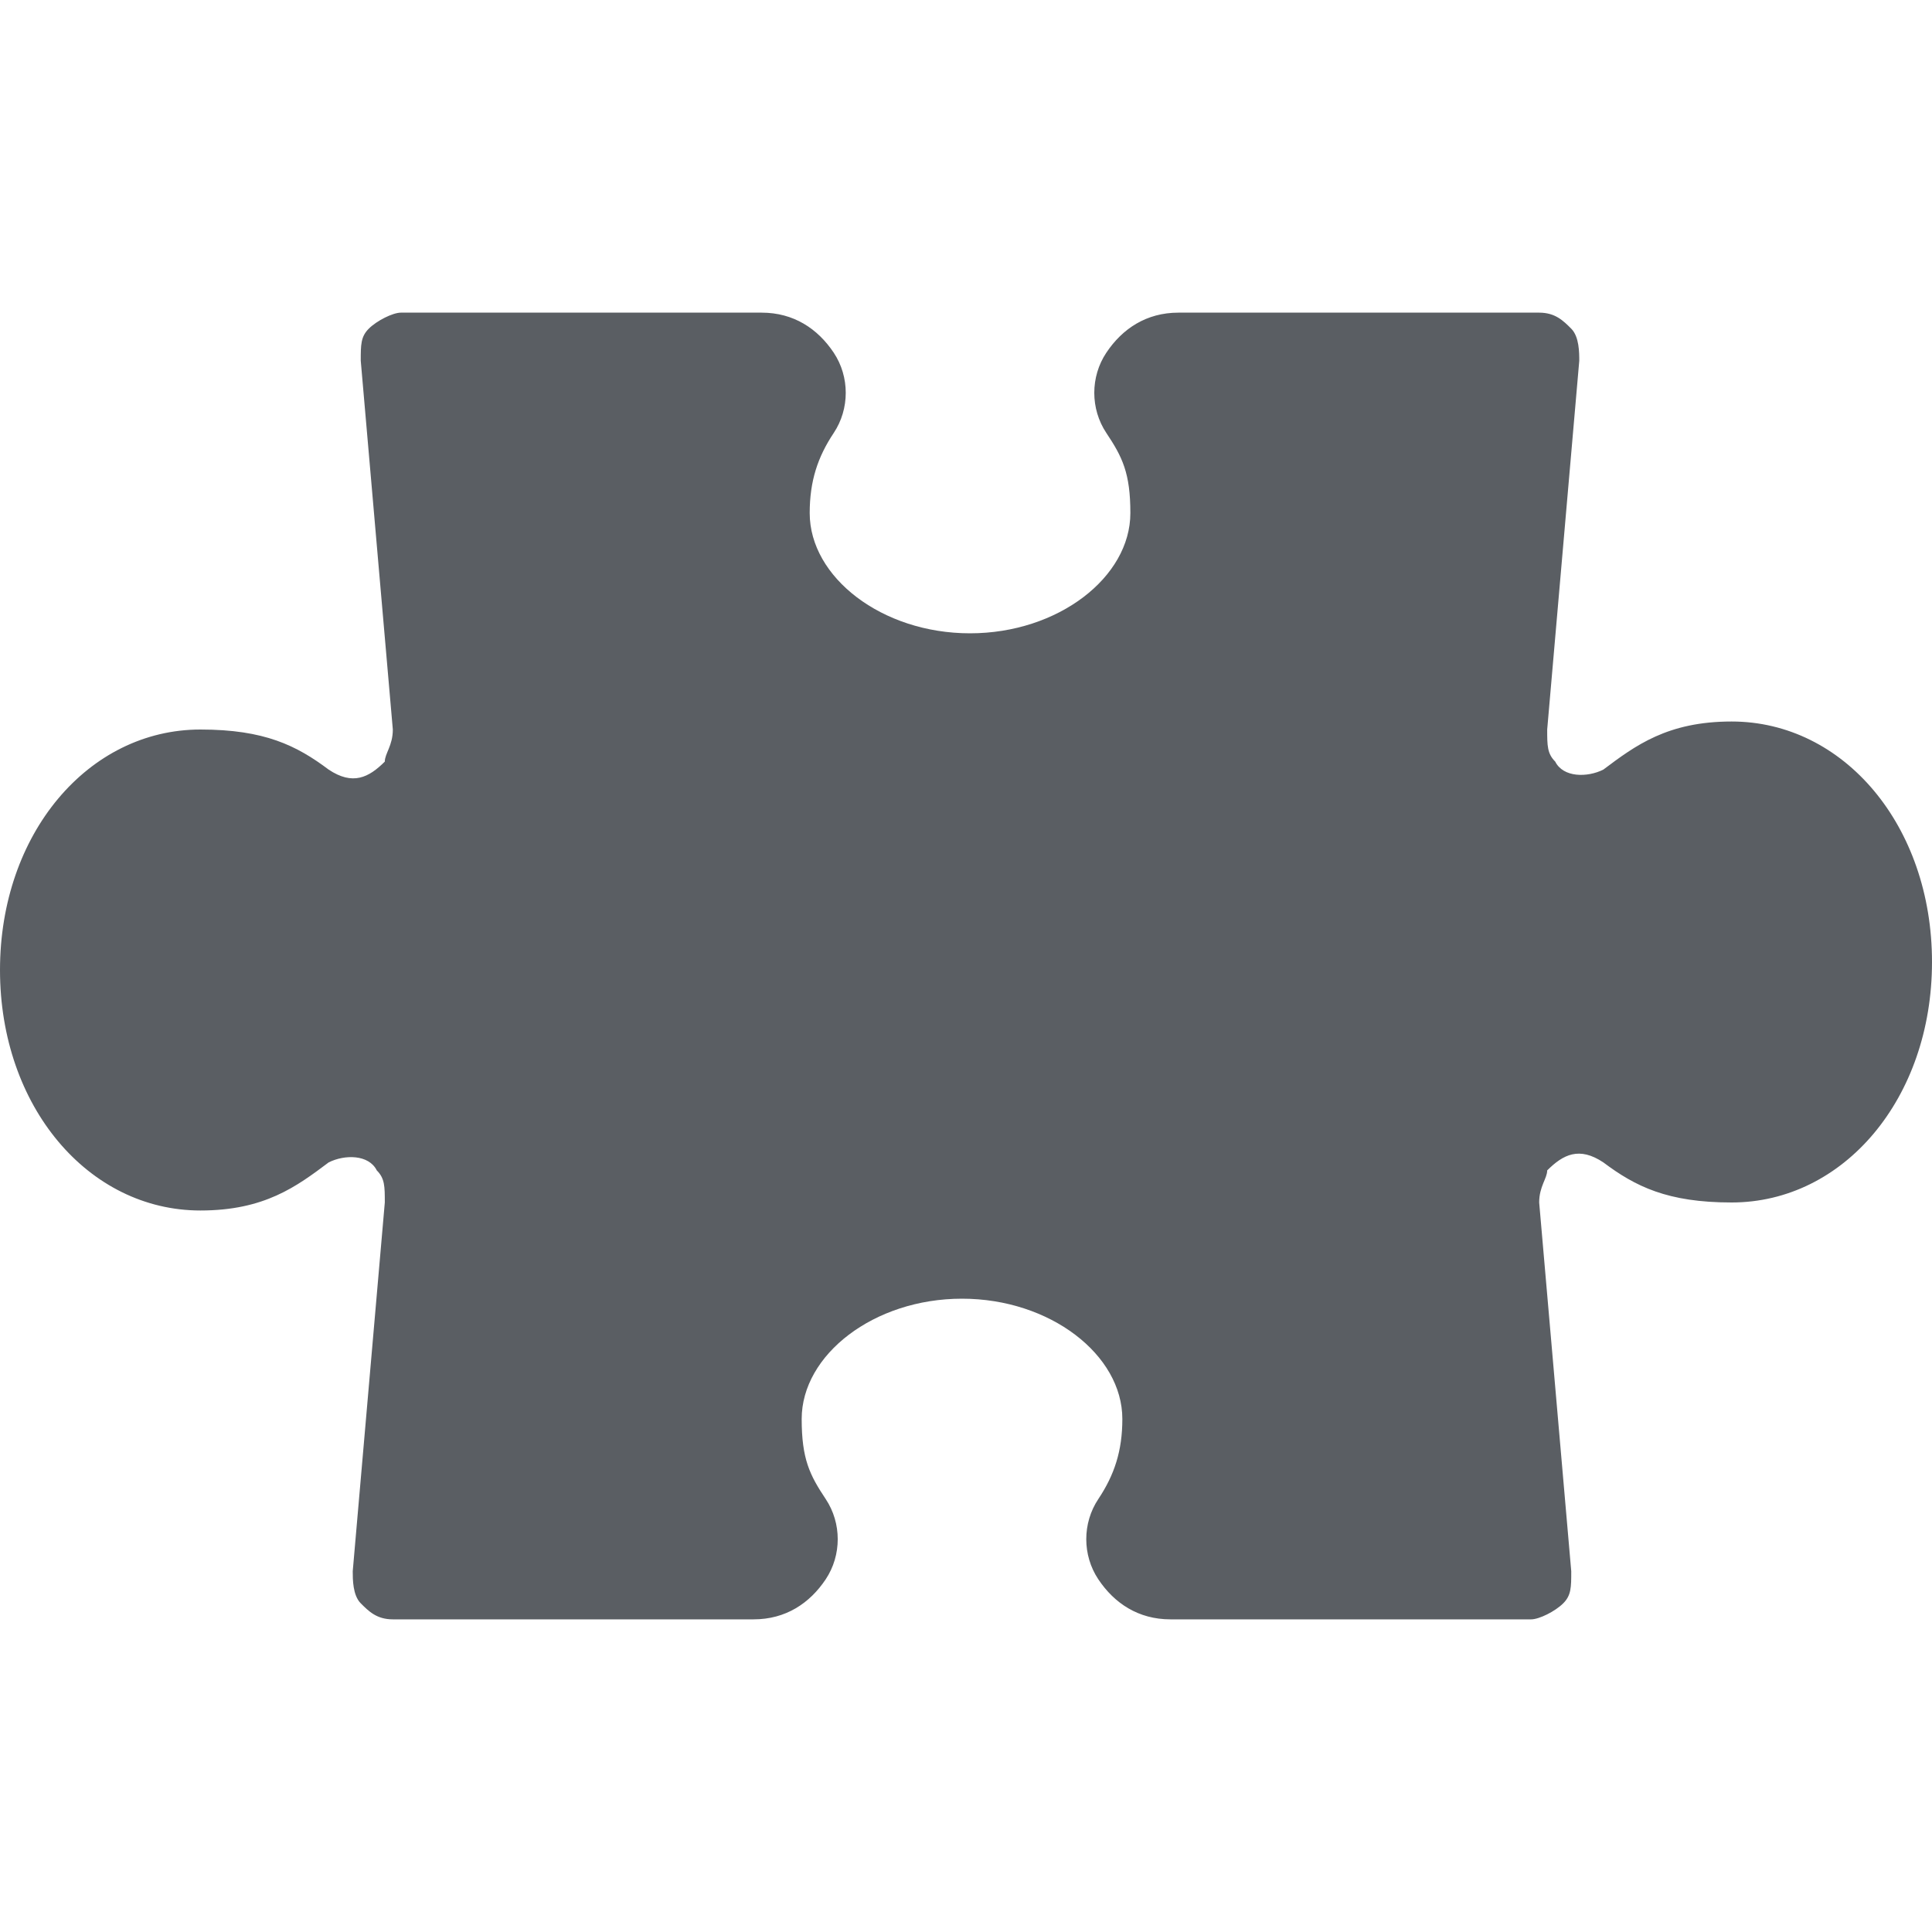 <?xml version="1.0" encoding="UTF-8"?> <svg xmlns="http://www.w3.org/2000/svg" width="40" height="40" viewBox="0 0 40 40" fill="none"><g clip-path="url(#clip0_18_1682)"><path d="M35.851 14.938C34.523 14.938 33.859 15.436 33.195 15.934C32.863 16.1 32.365 16.1 32.199 15.768C32.033 15.602 32.033 15.436 32.033 15.104L32.697 7.469C32.697 7.303 32.697 6.971 32.531 6.805C32.365 6.639 32.199 6.473 31.867 6.473H24.398C23.735 6.473 23.237 6.805 22.905 7.303C22.573 7.801 22.573 8.465 22.905 8.963C23.237 9.461 23.403 9.793 23.403 10.623C23.403 11.95 21.909 13.112 20.083 13.112C18.257 13.112 16.764 11.95 16.764 10.623C16.764 9.959 16.93 9.461 17.262 8.963C17.593 8.465 17.593 7.801 17.262 7.303C16.93 6.805 16.432 6.473 15.768 6.473H8.299C8.133 6.473 7.801 6.639 7.635 6.805C7.469 6.971 7.469 7.137 7.469 7.469L8.133 15.104C8.133 15.436 7.967 15.602 7.967 15.768C7.635 16.1 7.303 16.266 6.805 15.934C6.141 15.436 5.477 15.104 4.15 15.104C1.826 15.104 0 17.261 0 20.083C0 22.905 1.826 25.062 4.15 25.062C5.477 25.062 6.141 24.564 6.805 24.066C7.137 23.9 7.635 23.9 7.801 24.232C7.967 24.398 7.967 24.564 7.967 24.896L7.303 32.531C7.303 32.697 7.303 33.029 7.469 33.195C7.635 33.361 7.801 33.527 8.133 33.527H15.602C16.266 33.527 16.764 33.195 17.096 32.697C17.427 32.199 17.427 31.535 17.096 31.037C16.764 30.539 16.598 30.207 16.598 29.378C16.598 28.05 18.091 26.888 19.917 26.888C21.743 26.888 23.237 28.05 23.237 29.378C23.237 30.041 23.071 30.539 22.739 31.037C22.407 31.535 22.407 32.199 22.739 32.697C23.071 33.195 23.569 33.527 24.233 33.527H31.701C31.867 33.527 32.199 33.361 32.365 33.195C32.531 33.029 32.531 32.863 32.531 32.531L31.867 24.896C31.867 24.564 32.033 24.398 32.033 24.232C32.365 23.9 32.697 23.734 33.195 24.066C33.859 24.564 34.523 24.896 35.851 24.896C38.174 24.896 40 22.739 40 19.917C40 17.095 38.174 14.938 35.851 14.938Z" fill="#5A5E63"></path></g><defs><clipPath id="clip0_18_1682"><rect width="40" height="40" fill="white"></rect></clipPath></defs></svg> 